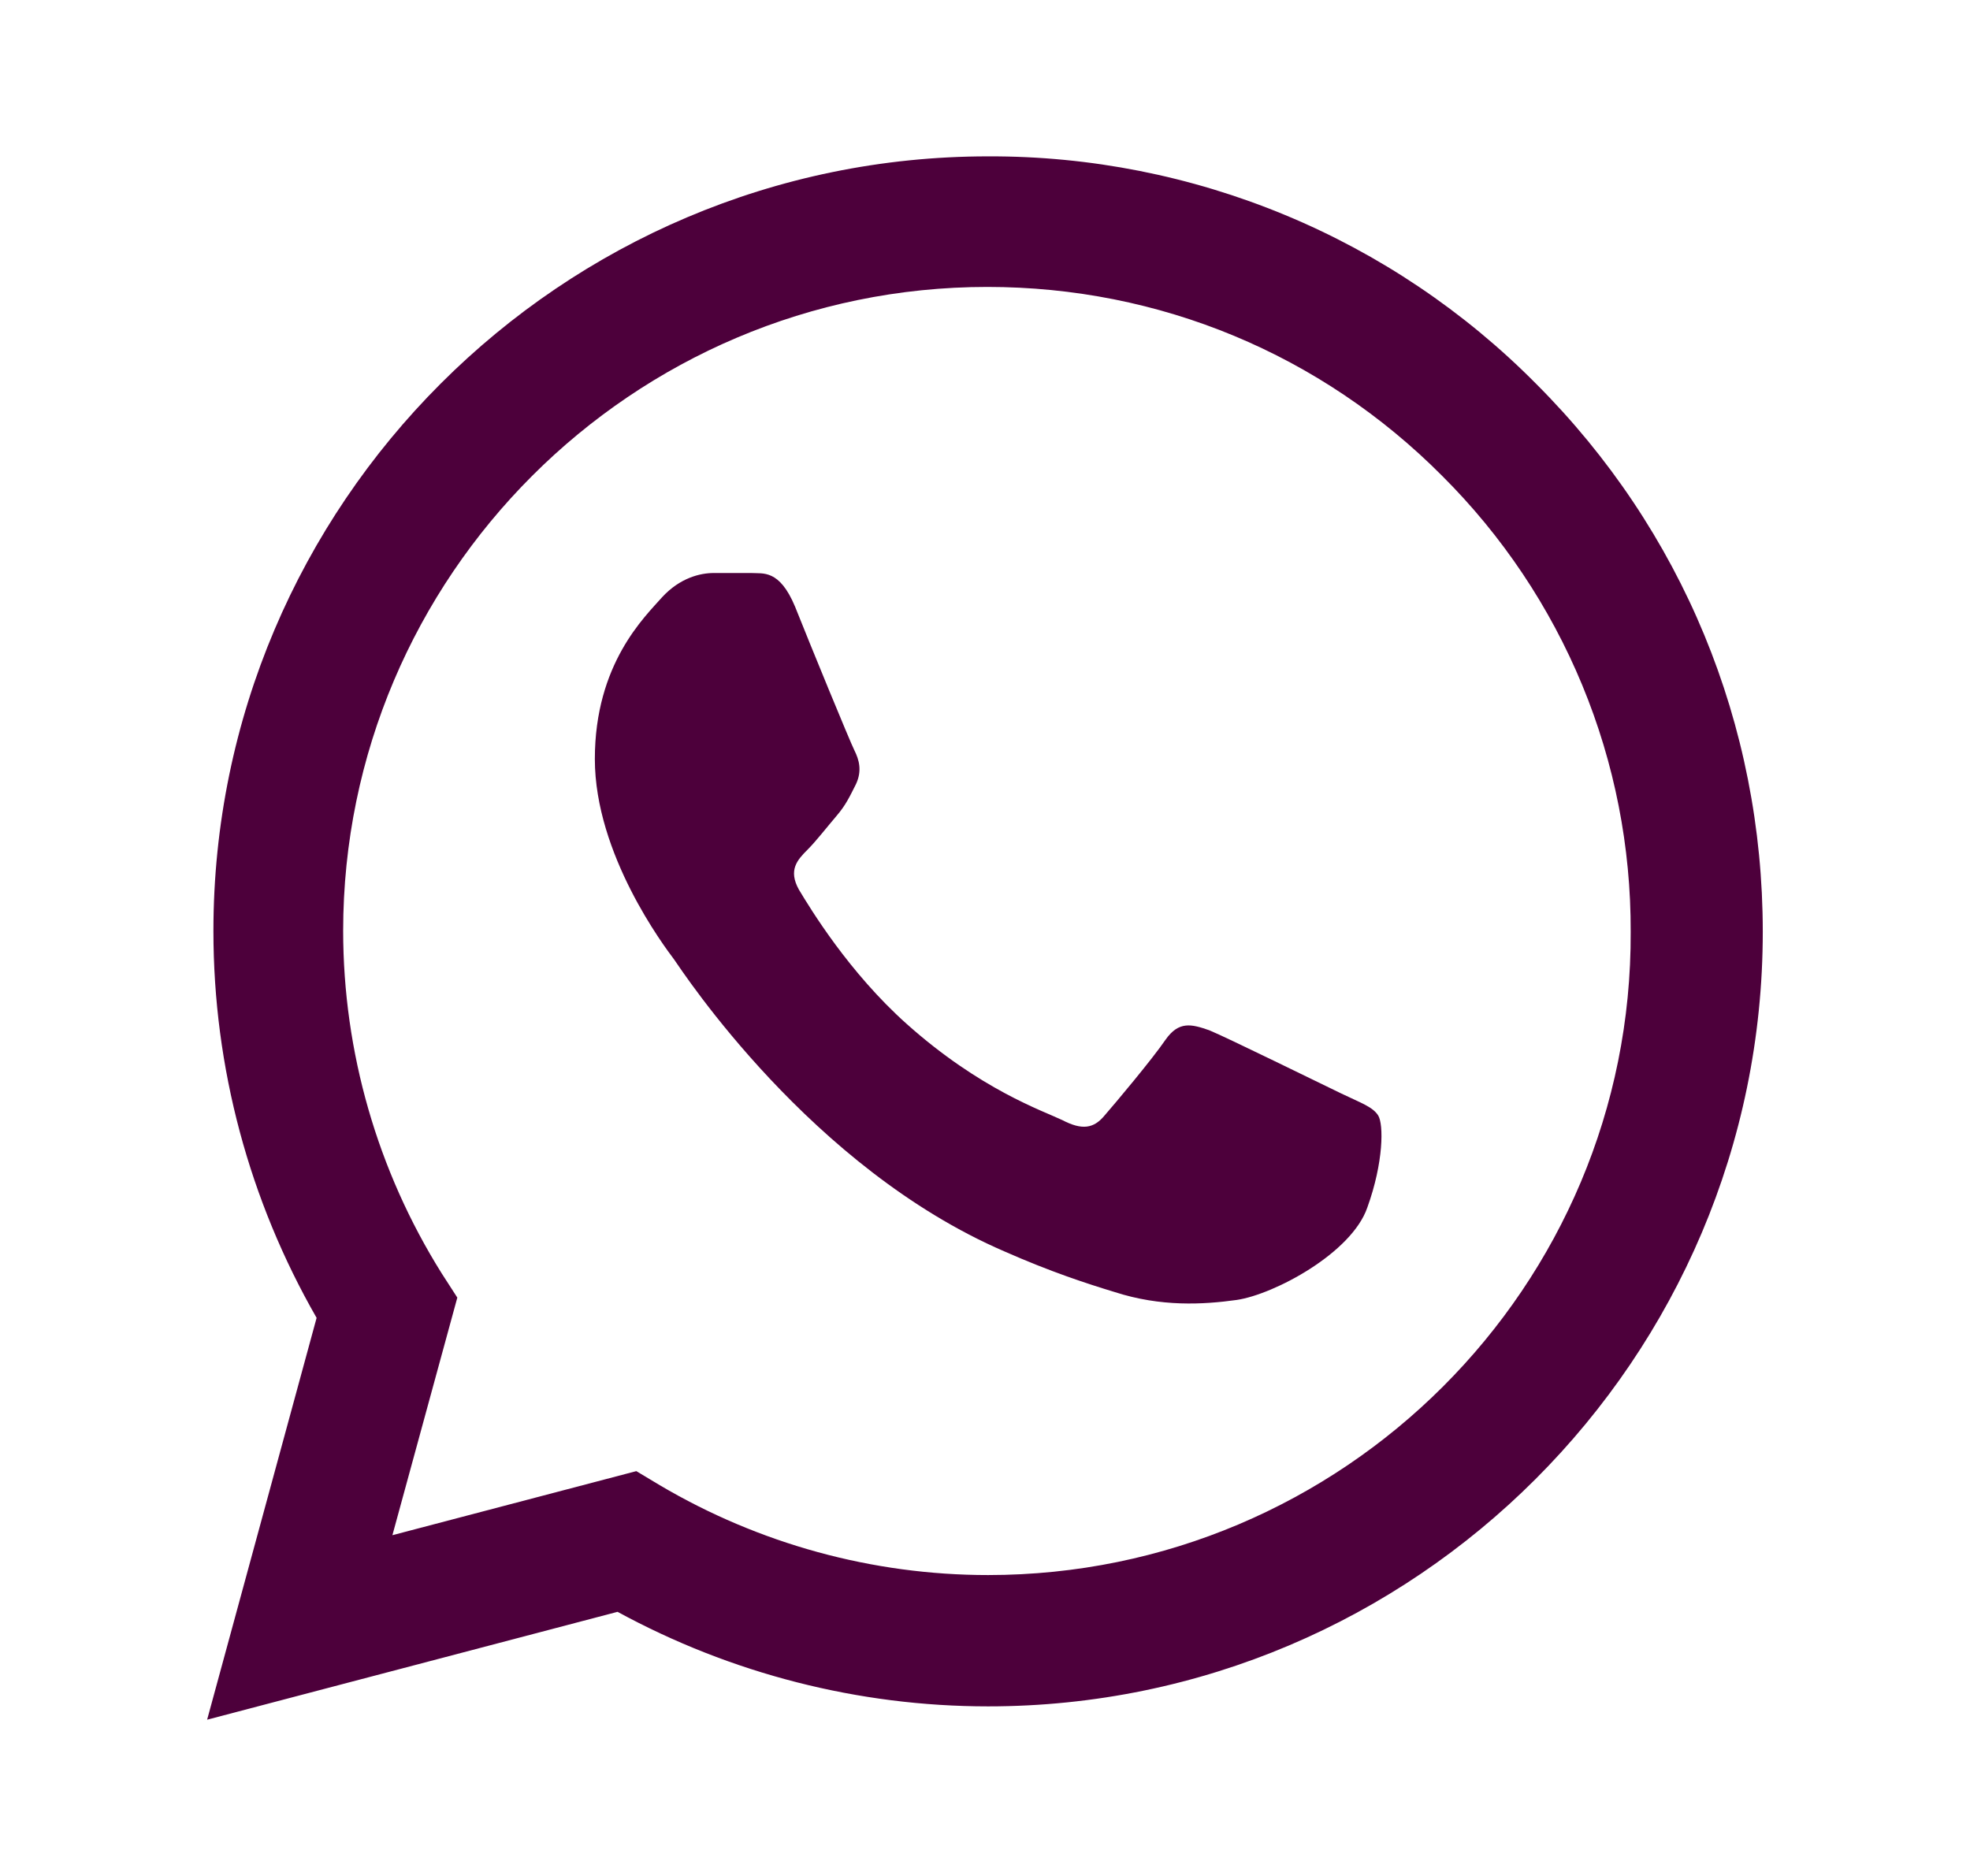 <svg width="21" height="20" viewBox="0 0 21 20" fill="none" xmlns="http://www.w3.org/2000/svg">
<path d="M16.375 4.092C15.611 3.32 14.701 2.708 13.698 2.292C12.695 1.876 11.619 1.663 10.533 1.667C5.983 1.667 2.275 5.375 2.275 9.925C2.275 11.384 2.658 12.8 3.375 14.05L2.208 18.334L6.583 17.184C7.791 17.842 9.15 18.192 10.533 18.192C15.083 18.192 18.791 14.484 18.791 9.934C18.791 7.725 17.933 5.65 16.375 4.092ZM10.533 16.792C9.3 16.792 8.091 16.459 7.033 15.834L6.783 15.684L4.183 16.367L4.875 13.834L4.708 13.575C4.023 12.481 3.659 11.216 3.658 9.925C3.658 6.142 6.741 3.059 10.525 3.059C12.358 3.059 14.083 3.775 15.375 5.075C16.014 5.712 16.521 6.469 16.866 7.303C17.211 8.137 17.386 9.031 17.383 9.934C17.4 13.717 14.316 16.792 10.533 16.792ZM14.3 11.659C14.091 11.559 13.075 11.059 12.891 10.984C12.7 10.917 12.566 10.884 12.425 11.084C12.283 11.292 11.891 11.759 11.775 11.892C11.658 12.034 11.533 12.05 11.325 11.942C11.116 11.842 10.45 11.617 9.666 10.917C9.05 10.367 8.641 9.692 8.516 9.484C8.4 9.275 8.5 9.167 8.608 9.059C8.7 8.967 8.816 8.817 8.916 8.7C9.016 8.584 9.058 8.492 9.125 8.359C9.191 8.217 9.158 8.1 9.108 8C9.058 7.9 8.641 6.884 8.475 6.467C8.308 6.067 8.133 6.117 8.008 6.109H7.608C7.466 6.109 7.25 6.159 7.058 6.367C6.875 6.575 6.341 7.075 6.341 8.092C6.341 9.109 7.083 10.092 7.183 10.225C7.283 10.367 8.641 12.45 10.708 13.342C11.2 13.559 11.583 13.684 11.883 13.775C12.375 13.934 12.825 13.909 13.183 13.859C13.583 13.8 14.408 13.359 14.575 12.875C14.75 12.392 14.75 11.984 14.691 11.892C14.633 11.8 14.508 11.759 14.3 11.659Z" fill="#4D003B"/>
</svg>
